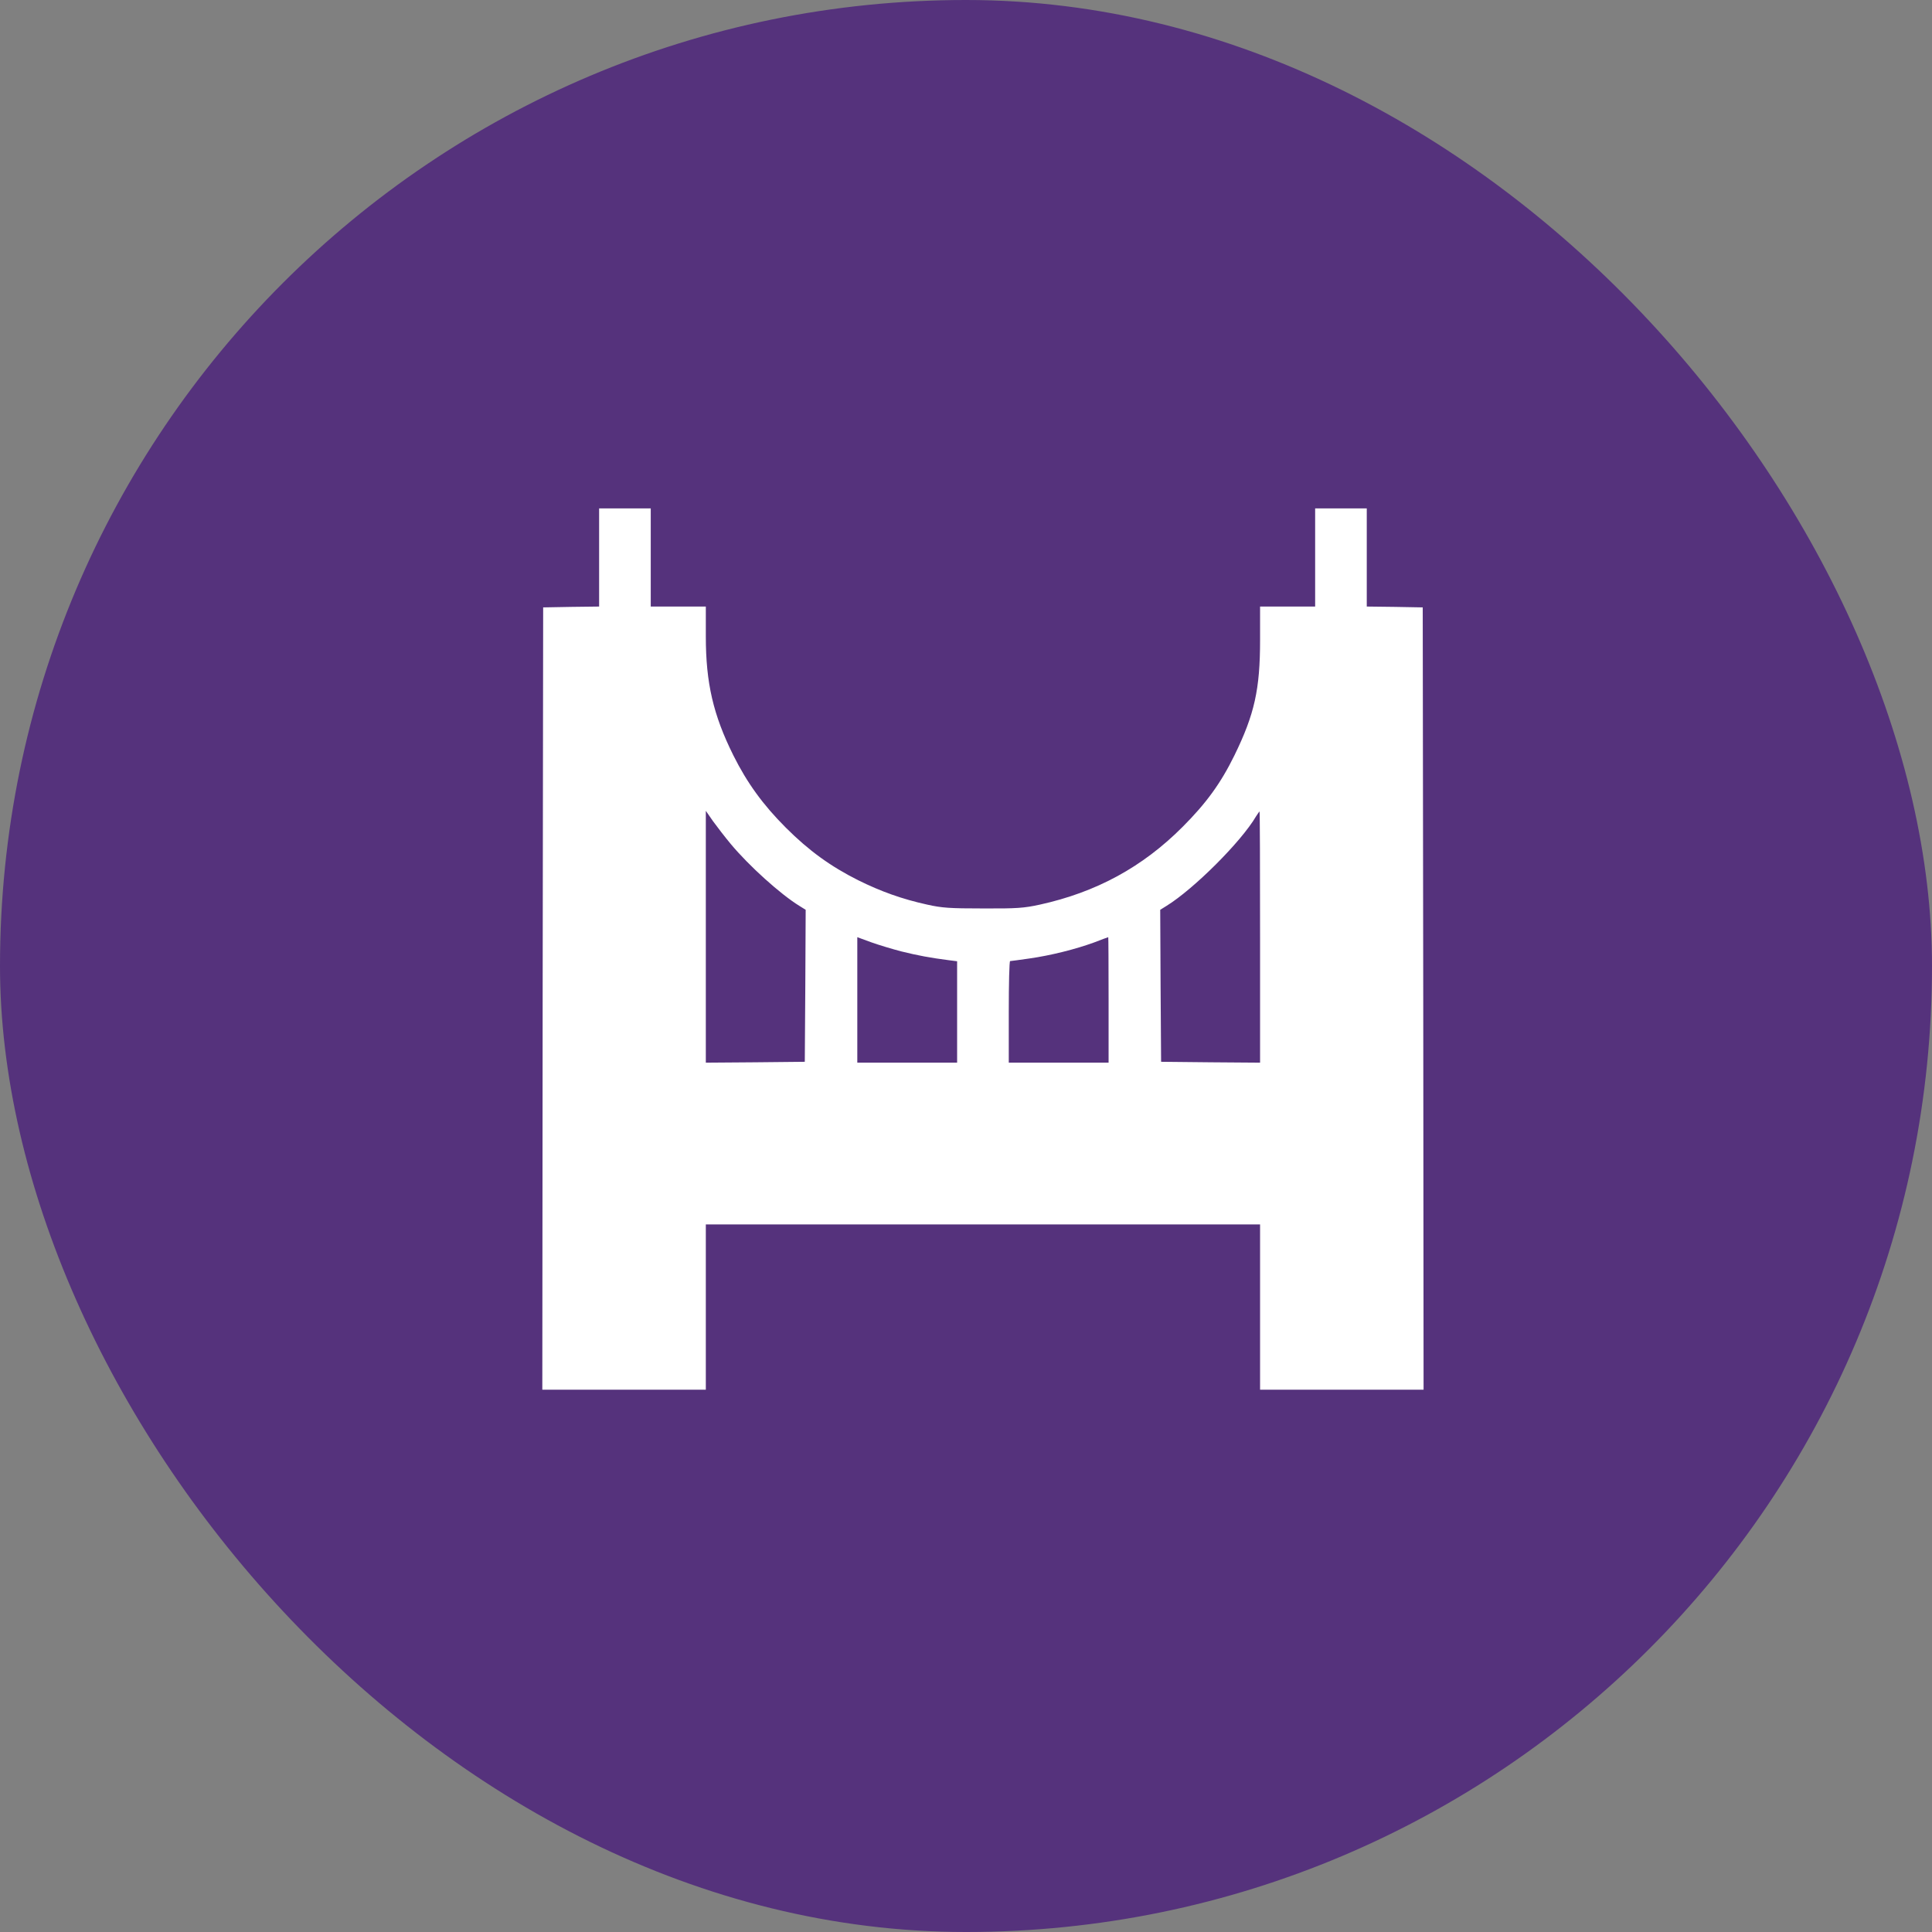<?xml version="1.0" encoding="UTF-8"?> <svg xmlns="http://www.w3.org/2000/svg" width="57" height="57" viewBox="0 0 57 57" fill="none"><rect x="0" y="0" width="57" height="57" fill="#808080" stroke="none"/> <rect width="57" height="57" rx="28.5" fill="#55327C"></rect> <g clip-path="url(#clip0_220_1534)"> <path d="M17.676 16.447V17.895L16.853 17.905L16.025 17.92L16.01 29.462L16 41H18.412H20.824V38.562V36.125H29H37.176V38.562V41H39.588H42L41.99 29.462L41.975 17.92L41.152 17.905L40.324 17.895V16.447V15H39.562H38.801V16.447V17.895H37.988H37.176V18.89C37.176 20.332 37.013 21.073 36.419 22.287C36.018 23.105 35.591 23.694 34.891 24.395C33.707 25.583 32.341 26.324 30.676 26.69C30.209 26.791 30.006 26.807 29 26.802C28.015 26.802 27.791 26.786 27.36 26.69C26.618 26.527 25.994 26.304 25.318 25.969C24.506 25.562 23.861 25.095 23.186 24.42C22.51 23.744 22.043 23.1 21.637 22.287C21.043 21.094 20.824 20.149 20.824 18.778V17.895H20.012H19.199V16.447V15H18.438H17.676V16.447ZM21.561 24.902C22.099 25.547 23.023 26.38 23.582 26.725L23.77 26.842L23.759 29.082L23.744 31.326L22.287 31.341L20.824 31.352V27.634V23.922L21.032 24.222C21.149 24.384 21.388 24.694 21.561 24.902ZM37.176 27.645V31.352L35.718 31.341L34.256 31.326L34.241 29.082L34.23 26.842L34.418 26.725C35.221 26.228 36.617 24.836 37.054 24.09C37.105 24.009 37.156 23.938 37.16 23.938C37.171 23.938 37.176 25.608 37.176 27.645ZM26.598 28.071C27.07 28.188 27.446 28.259 28 28.33L28.238 28.36V29.859V31.352H26.766H25.293V29.503V27.65L25.694 27.797C25.918 27.878 26.324 28 26.598 28.071ZM32.707 29.498V31.352H31.234H29.762V29.854C29.762 29.031 29.777 28.355 29.802 28.355C29.823 28.355 30.077 28.32 30.366 28.279C31.006 28.188 31.732 28.005 32.275 27.807C32.499 27.721 32.687 27.65 32.697 27.65C32.702 27.645 32.707 28.477 32.707 29.498Z" fill="white"></path> </g> <defs> <clipPath id="clip0_220_1534"> <rect width="26" height="26" fill="white" transform="translate(16 15)"></rect> </clipPath> </defs> </svg> 